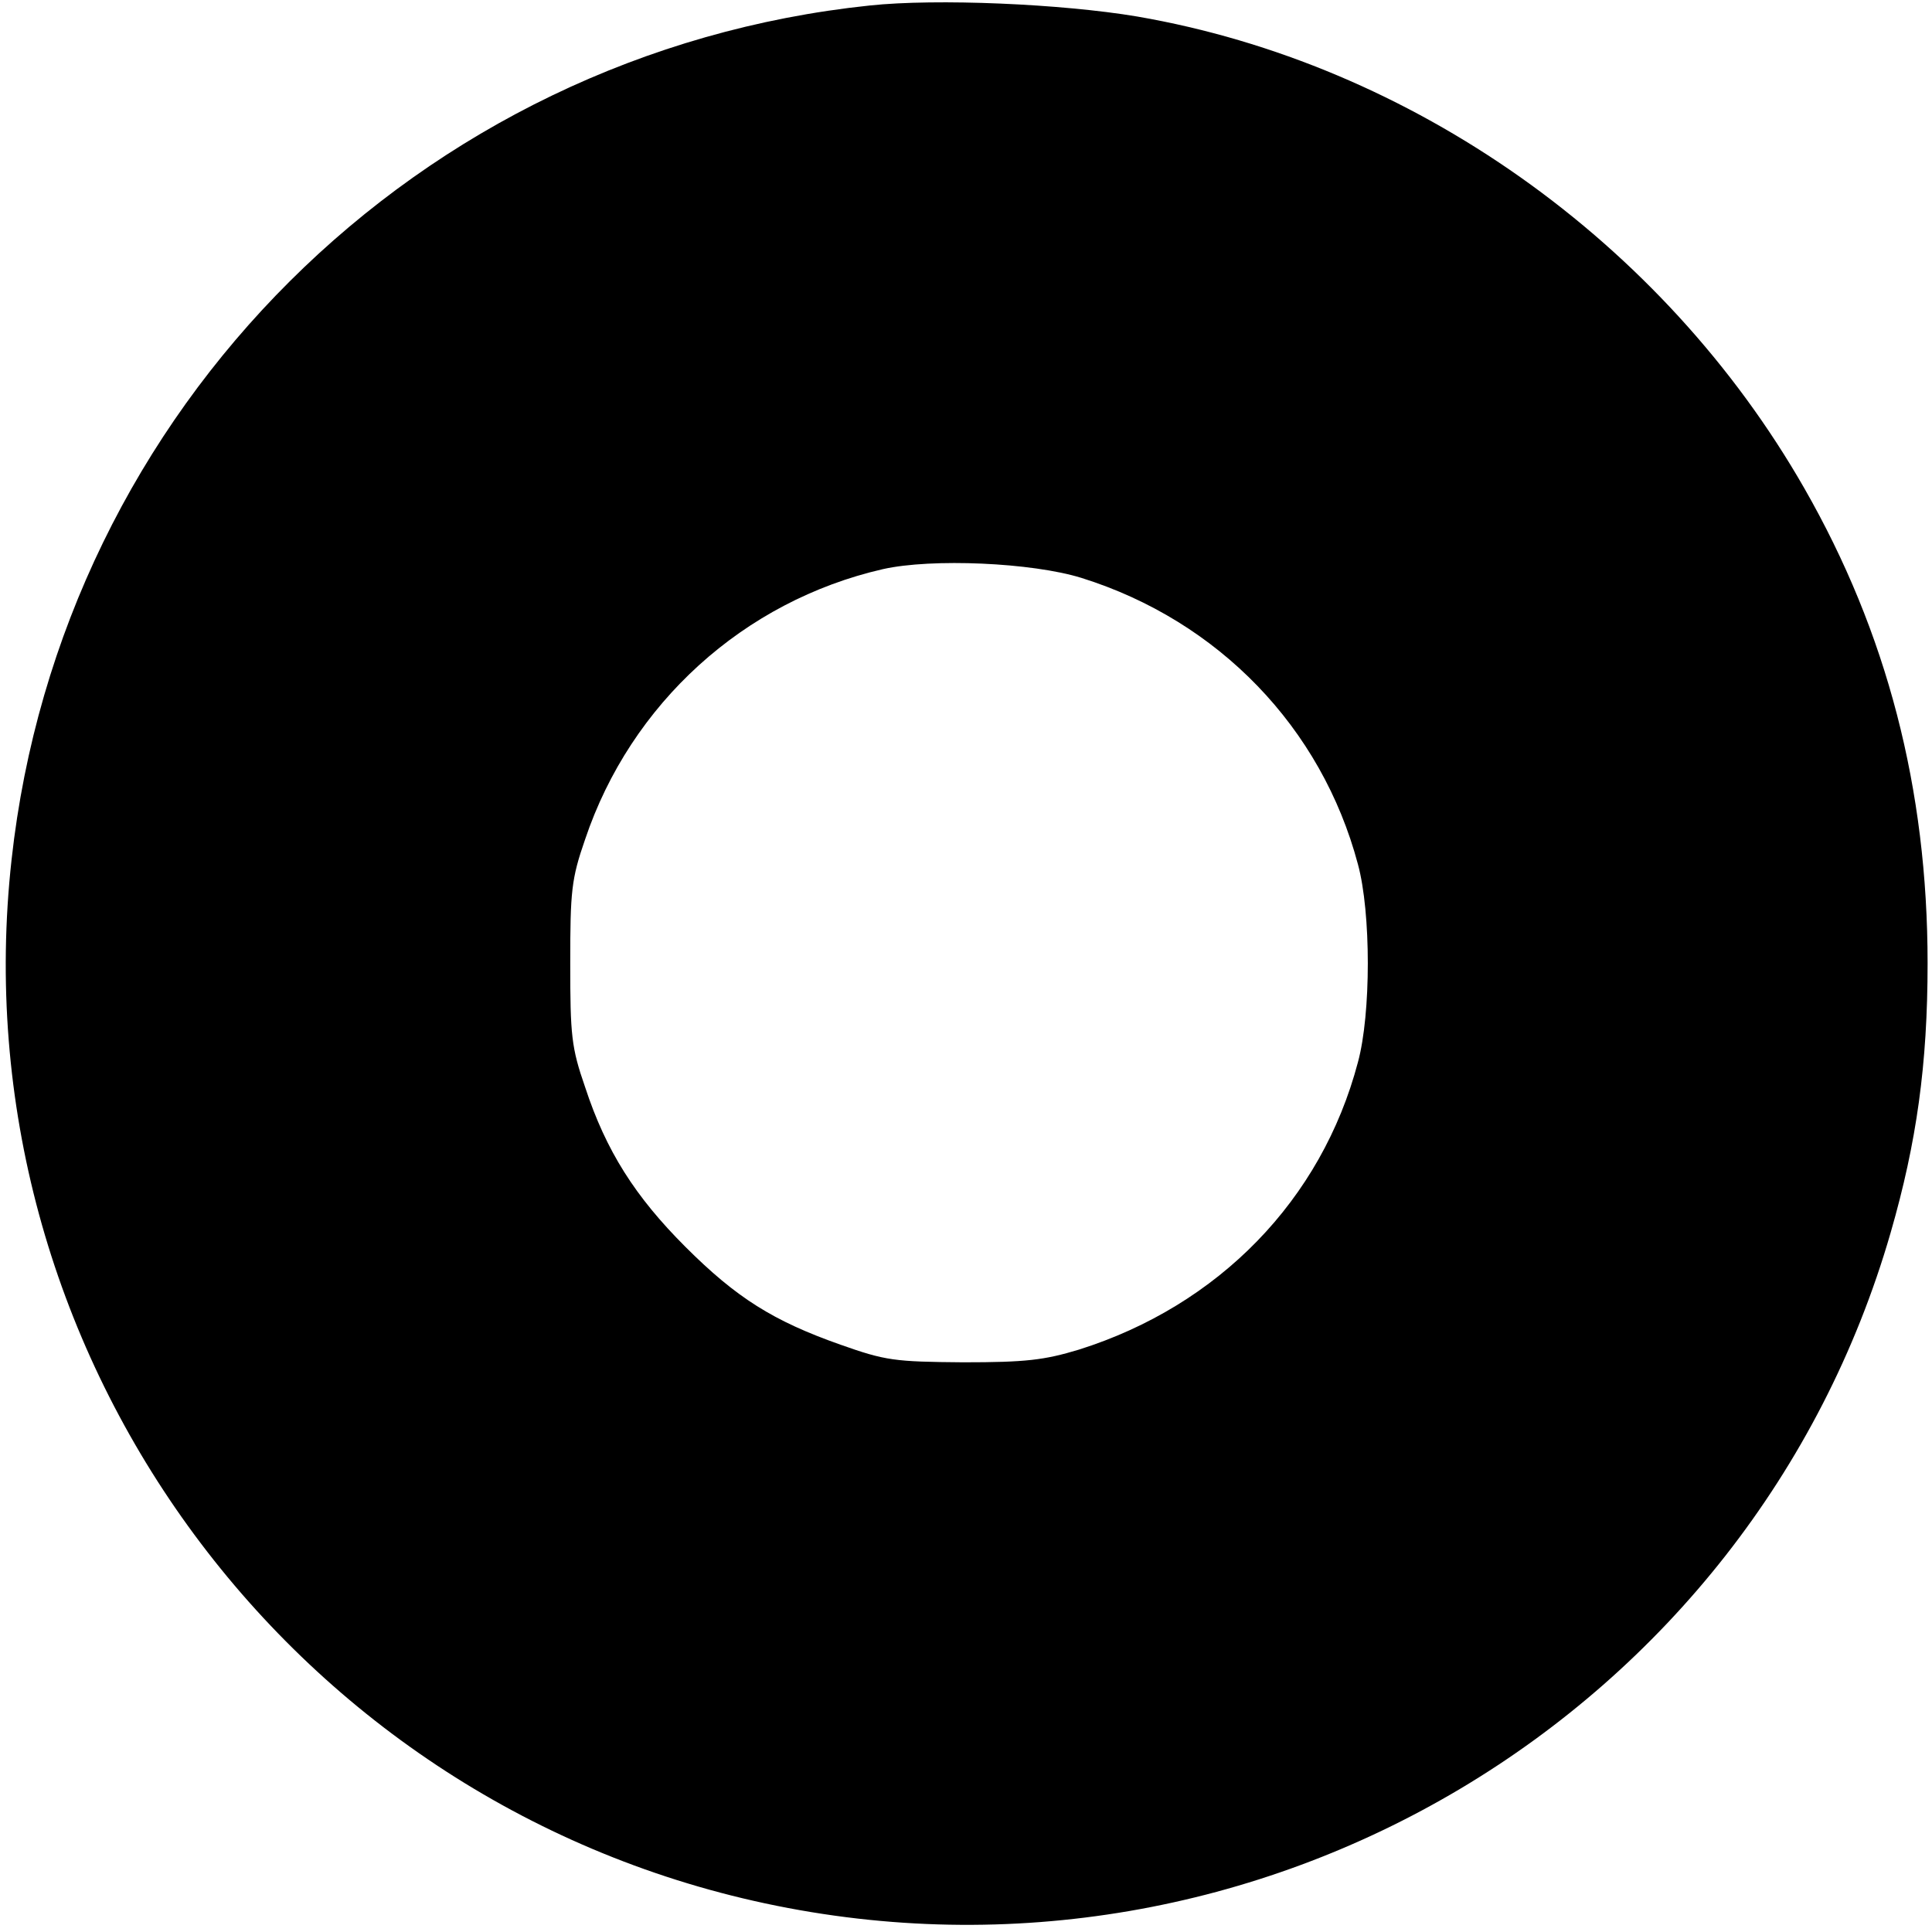 <?xml version="1.0" standalone="no"?>
<!DOCTYPE svg PUBLIC "-//W3C//DTD SVG 20010904//EN"
 "http://www.w3.org/TR/2001/REC-SVG-20010904/DTD/svg10.dtd">
<svg version="1.0" xmlns="http://www.w3.org/2000/svg"
 width="351pt" height="351pt" viewBox="0 0 351 351"
 preserveAspectRatio="xMidYMid meet">
<g transform="translate(0,351) scale(0.1,-0.1)"
fill="#000000" stroke="none">
<path d="M1580 3500 c-820 -86 -1469 -732 -1559 -1552 -98 -886 496 -1709
1369 -1896 896 -192 1792 342 2045 1219 47 163 67 305 67 489 0 317 -74 601
-224 863 -257 449 -713 771 -1212 857 -137 23 -364 33 -486 20z m385 -1040
c249 -78 436 -272 502 -520 24 -88 24 -272 0 -360 -66 -250 -253 -442 -507
-522 -63 -19 -96 -23 -210 -23 -125 1 -141 3 -223 32 -122 43 -189 85 -282
178 -91 91 -144 174 -182 290 -25 72 -27 94 -27 225 0 131 2 153 27 225 83
247 288 433 541 491 89 20 271 12 361 -16z"/>
</g>
</svg>
